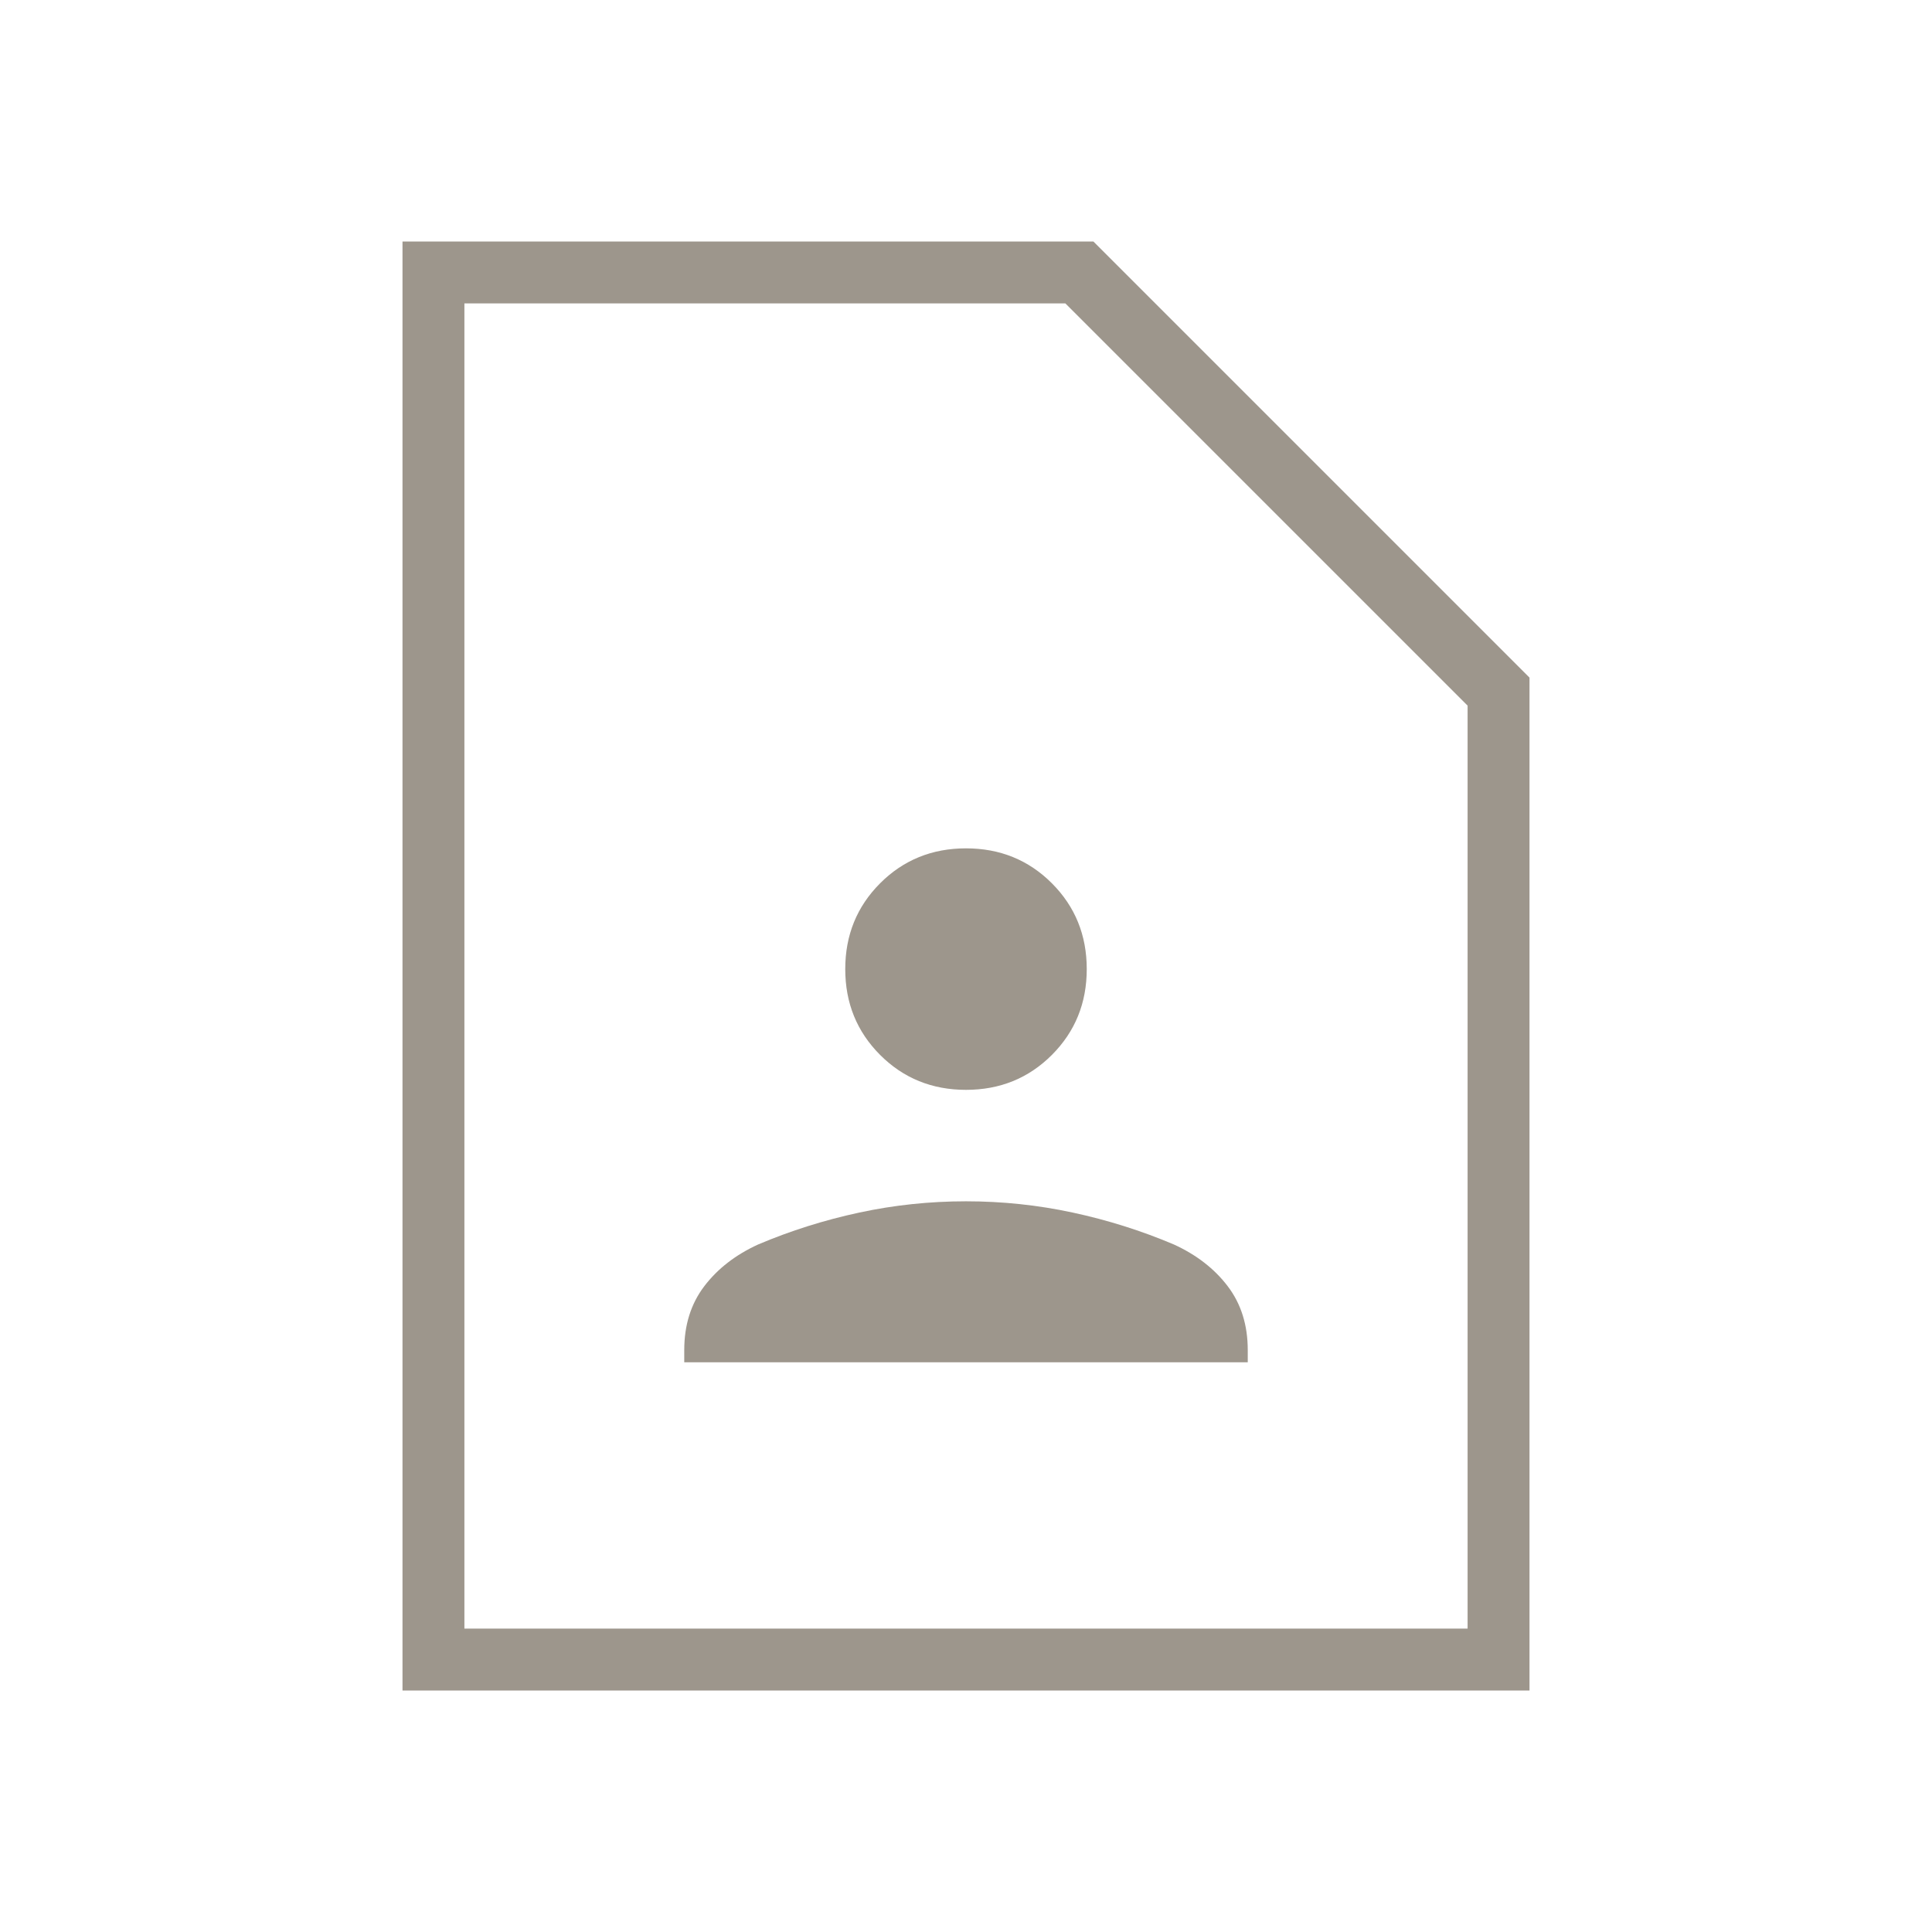 <svg width="48" height="48" viewBox="0 0 48 48" fill="none" xmlns="http://www.w3.org/2000/svg">
<g id="contact_page">
<mask id="mask0_471_17048" style="mask-type:alpha" maskUnits="userSpaceOnUse" x="0" y="0" width="48" height="48">
<rect id="Bounding box" width="48" height="48" fill="#D9D9D9"/>
</mask>
<g mask="url(#mask0_471_17048)">
<path id="contact_page_2" d="M24 27.077C24.844 27.077 25.555 26.788 26.133 26.21C26.711 25.631 27 24.921 27 24.077C27 23.233 26.711 22.523 26.133 21.944C25.555 21.366 24.844 21.077 24 21.077C23.156 21.077 22.445 21.366 21.867 21.944C21.289 22.523 21 23.233 21 24.077C21 24.921 21.289 25.631 21.867 26.21C22.445 26.788 23.156 27.077 24 27.077ZM17 33.846H31V33.542C31 32.922 30.835 32.394 30.504 31.958C30.173 31.522 29.727 31.176 29.165 30.919C28.359 30.577 27.521 30.313 26.652 30.126C25.784 29.939 24.9 29.846 24 29.846C23.1 29.846 22.216 29.939 21.348 30.126C20.479 30.313 19.641 30.577 18.835 30.919C18.273 31.176 17.827 31.522 17.496 31.958C17.165 32.394 17 32.922 17 33.542V33.846ZM38 42H10V6H27.165L38 16.835V42ZM36.462 40.462V17.531L26.469 7.538H11.538V40.462H36.462Z" fill="#9D968C"/>
</g>
</g>
</svg>

